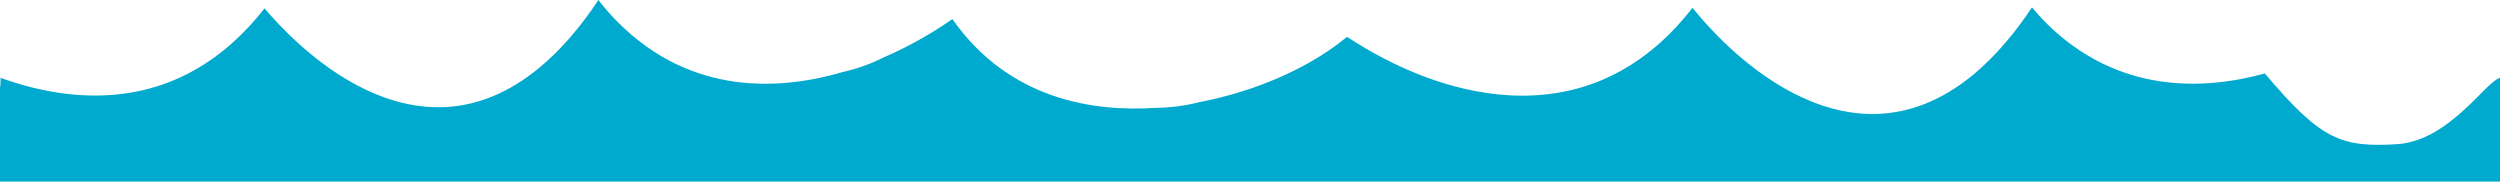 <?xml version="1.0" encoding="utf-8"?>
<!-- Generator: Adobe Illustrator 25.2.0, SVG Export Plug-In . SVG Version: 6.00 Build 0)  -->
<svg version="1.1" id="Calque_1" xmlns="http://www.w3.org/2000/svg" xmlns:xlink="http://www.w3.org/1999/xlink" x="0px" y="0px"
	 viewBox="0 0 2007.4 145.8" style="enable-background:new 0 0 2007.4 145.8;" xml:space="preserve">
<style type="text/css">
	.st0{fill:#00A9CE;}
</style>
<path id="Tracé_288" class="st0" d="M2007.4,62.5c-11.4,2.9-40.1,49.6-81.5,53.2c-46.1,3-62.2-3.3-107.3-56.7
	c-49,13.4-118.1,16.8-176-40.9c-3.9-3.9-7.4-8-11-12.2c-14,21.1-29.7,39.5-46.8,53.8C1479,147.4,1377.1,28.1,1362,9.9
	c-0.8-1-1.8-2.2-3-3.6c-29.2,37.7-76.1,74.4-147.6,70.2c-46.5-2.8-91.4-21.8-129.8-46.9c-36.8,30.5-83.1,43.7-94.9,46.9
	c-4.4,1.2-12.8,3.5-24,5.6c-11.4,2.9-23.1,4.4-34.9,4.5c-49.5,3.3-117.6-6.4-163.1-71.3c-10.4,7.3-21.3,14-32.5,19.9
	c-4,2.1-11.7,6.2-22.2,10.7c-10.5,5.3-21.6,9.3-33.1,11.9c-49.2,14.4-120.8,19.8-180.5-39.7c-5.7-5.7-11-11.7-15.9-18.1
	c-14.1,21.3-29.9,39.9-47.2,54.2C331.1,139,232.7,30.7,212.4,6.7c-29.3,37.6-76,73.9-147.2,69.7c-22-1.3-43.7-6.3-64.8-13.9
	c1.8,22.2-26.7,68.7-25.5,278.3l2040.3,4.1C2015,344.9,2008.8,88.4,2007.4,62.5z"/>
</svg>
